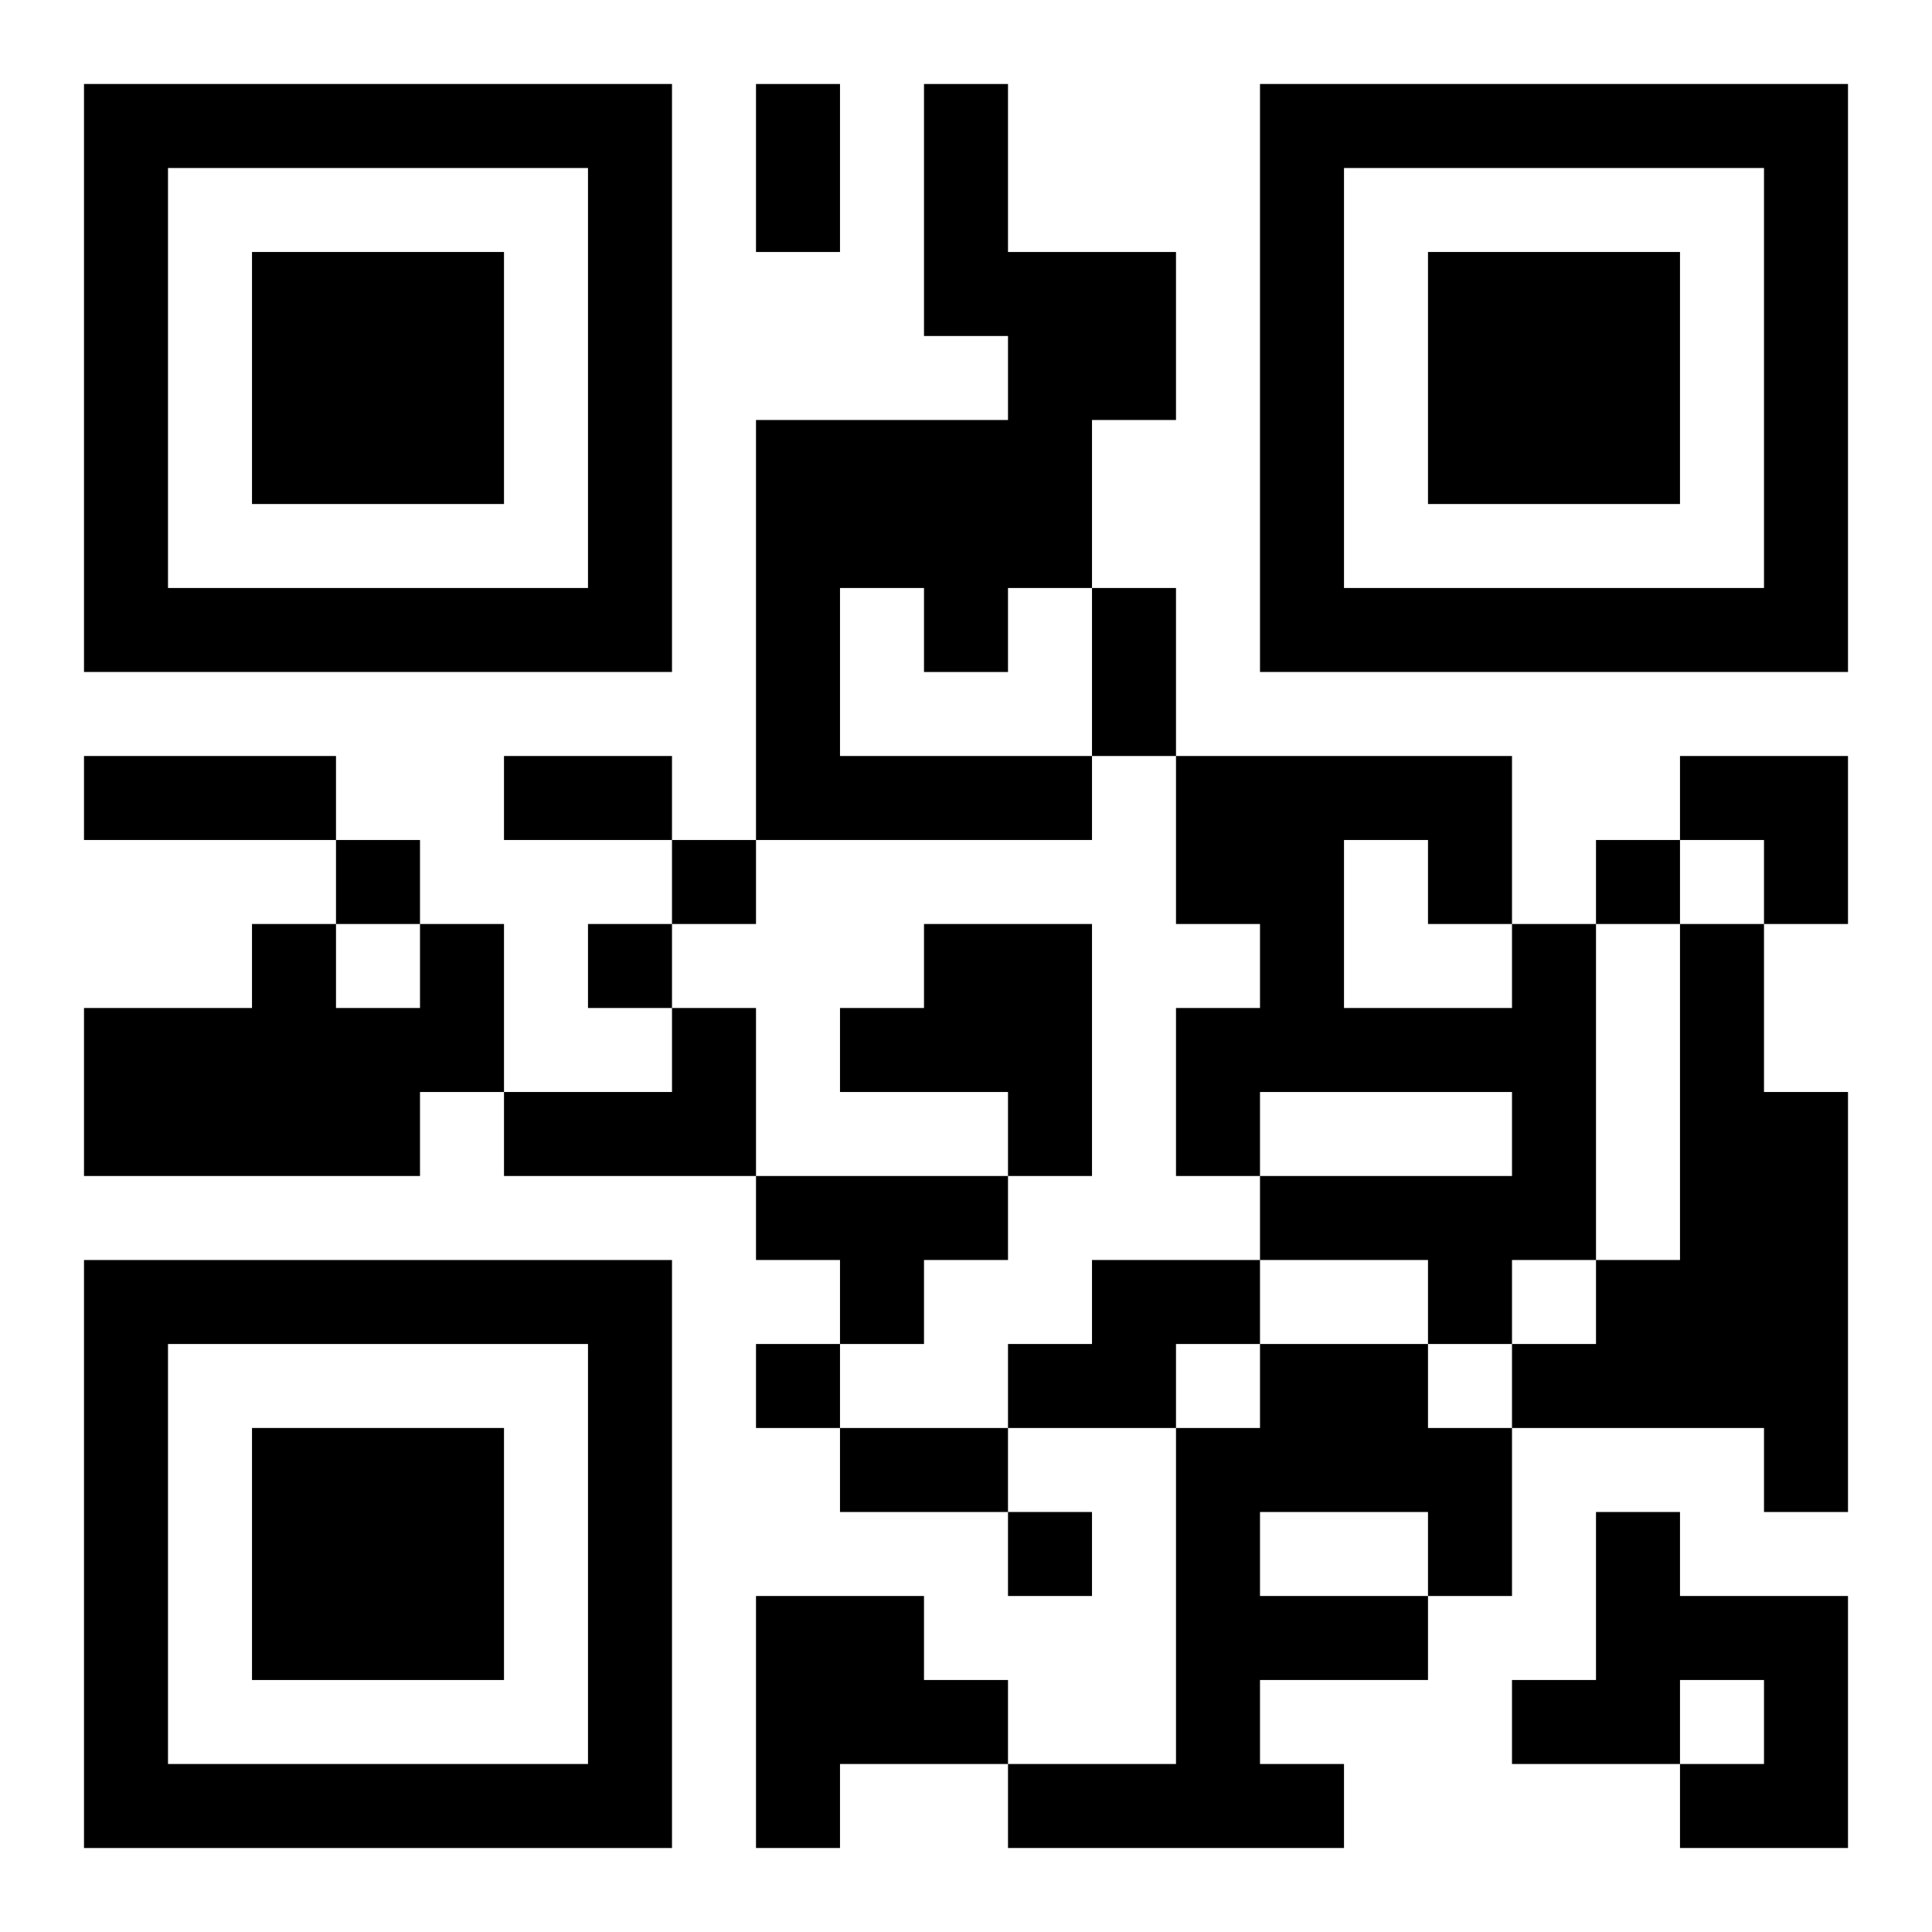 <?xml version="1.0" encoding="UTF-8"?>
<svg width="250" height="250" baseProfile="full" version="1.1" viewBox="-1 -1 23 23" xmlns="http://www.w3.org/2000/svg" xmlns:xlink="http://www.w3.org/1999/xlink"><symbol id="a"><path d="m0 7v7h7v-7h-7zm1 1h5v5h-5v-5zm1 1v3h3v-3h-3z"/></symbol><use y="-7" xlink:href="#a"/><use y="7" xlink:href="#a"/><use x="14" y="-7" xlink:href="#a"/><path d="m10 0h1v2h2v2h-1v2h-1v1h-1v-1h-1v2h3v1h-4v-5h3v-1h-1v-3m-6 10h1v2h-1v1h-4v-2h2v-1h1v1h1v-1m6 0h2v3h-1v-1h-2v-1h1v-1m7 0h1v4h-1v1h-1v-1h-2v-1h3v-1h-3v1h-1v-2h1v-1h-1v-2h4v2m-2-1v2h2v-1h-1v-1h-1m4 1h1v2h1v5h-1v-1h-3v-1h1v-1h1v-4m-12 1h1v2h-3v-1h2v-1m1 2h3v1h-1v1h-1v-1h-1v-1m4 1h2v1h-1v1h-2v-1h1v-1m2 1h2v1h1v2h-1v1h-2v1h1v1h-4v-1h2v-4h1v-1m0 2v1h2v-1h-2m4 0h1v1h2v3h-2v-1h1v-1h-1v1h-2v-1h1v-2m-10 1h2v1h1v1h-2v1h-1v-3m-5-9v1h1v-1h-1m4 0v1h1v-1h-1m11 0v1h1v-1h-1m-12 1v1h1v-1h-1m2 5v1h1v-1h-1m3 2v1h1v-1h-1m-3-17h1v2h-1v-2m4 6h1v2h-1v-2m-12 2h3v1h-3v-1m5 0h2v1h-2v-1m4 8h2v1h-2v-1m10-8h2v2h-1v-1h-1z"/></svg>
